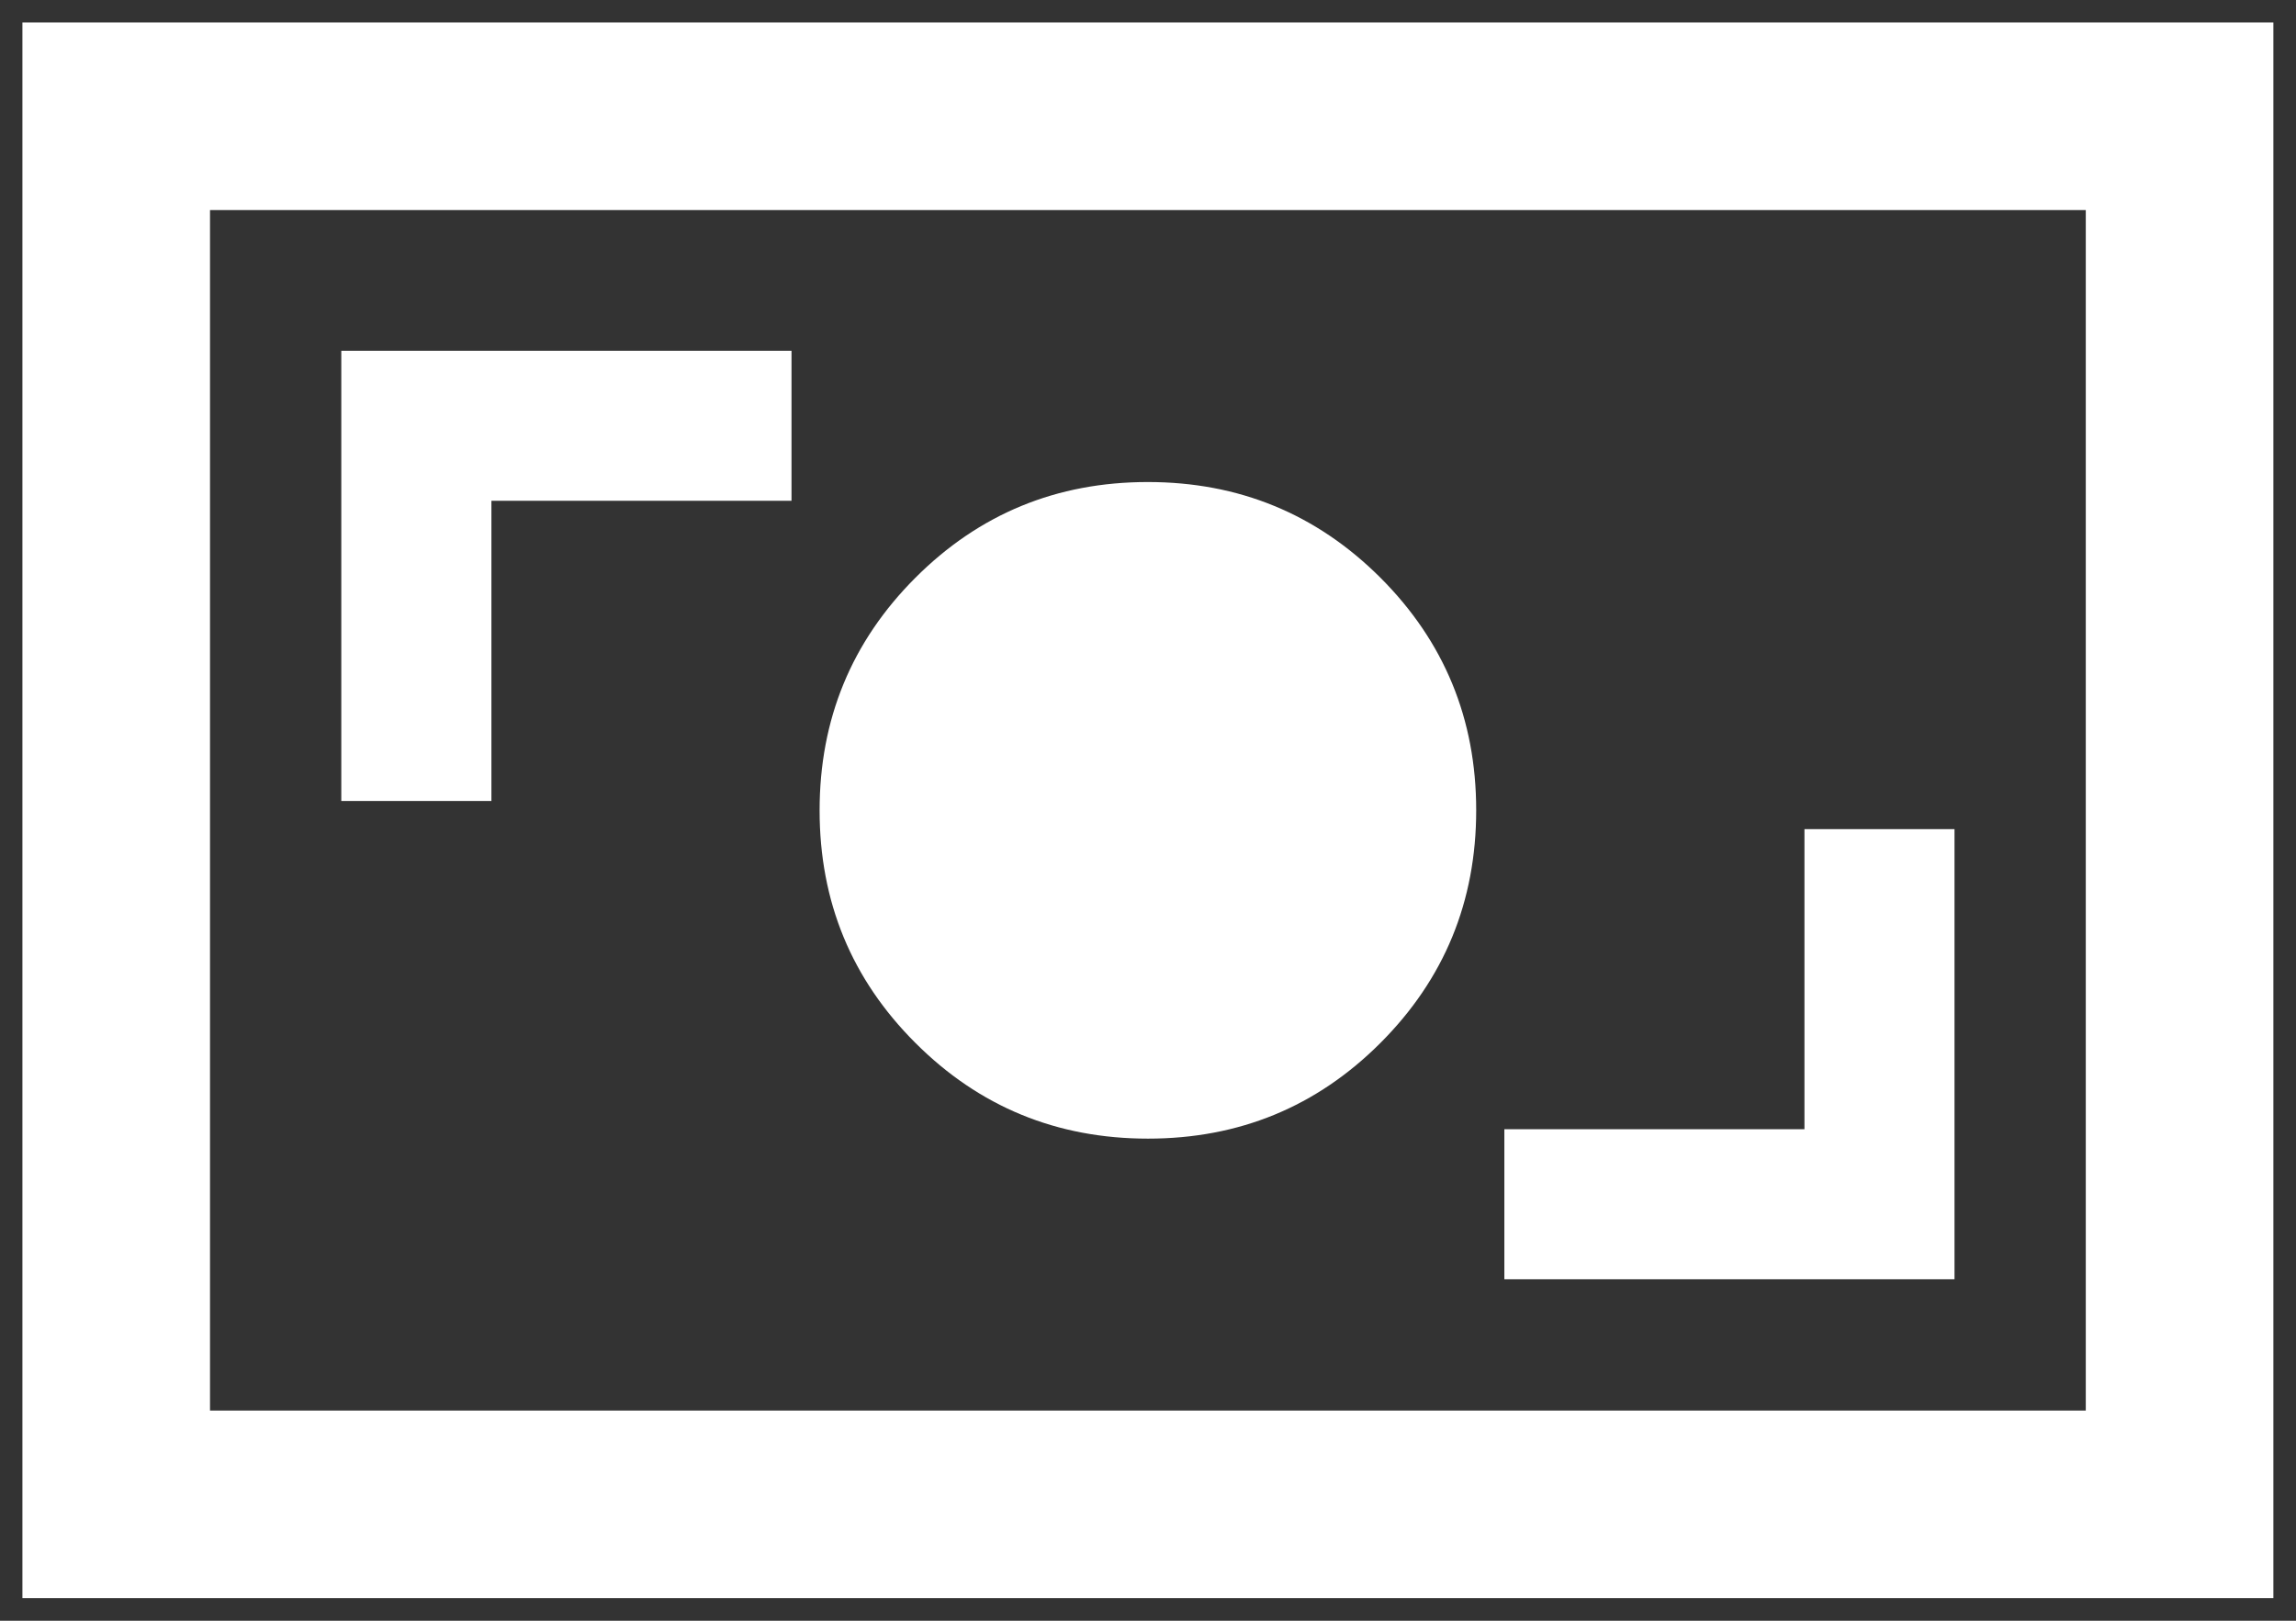 <svg width="34" height="24" viewBox="0 0 34 24" fill="none" xmlns="http://www.w3.org/2000/svg">
<rect x="0" y="0" width="34" height="24" fill="#333333" stroke="none"/>
<path d="M22.277 18.944H28.943V12.278H26.721V16.722H22.277V18.944ZM17 16.861C18.351 16.861 19.499 16.388 20.443 15.443C21.388 14.497 21.86 13.349 21.86 11.998C21.86 10.647 21.387 9.5 20.442 8.555C19.496 7.611 18.348 7.138 16.997 7.138C15.646 7.138 14.499 7.611 13.554 8.557C12.61 9.502 12.137 10.65 12.137 12.001C12.137 13.352 12.61 14.5 13.556 15.444C14.501 16.389 15.649 16.861 17 16.861ZM5.054 11.861H7.277V7.416H11.721V5.194H5.054V11.861ZM0.332 23.666V0.333H33.665V23.666H0.332ZM3.11 20.888H30.887V3.111H3.11V20.888Z" fill="white"/>
</svg>